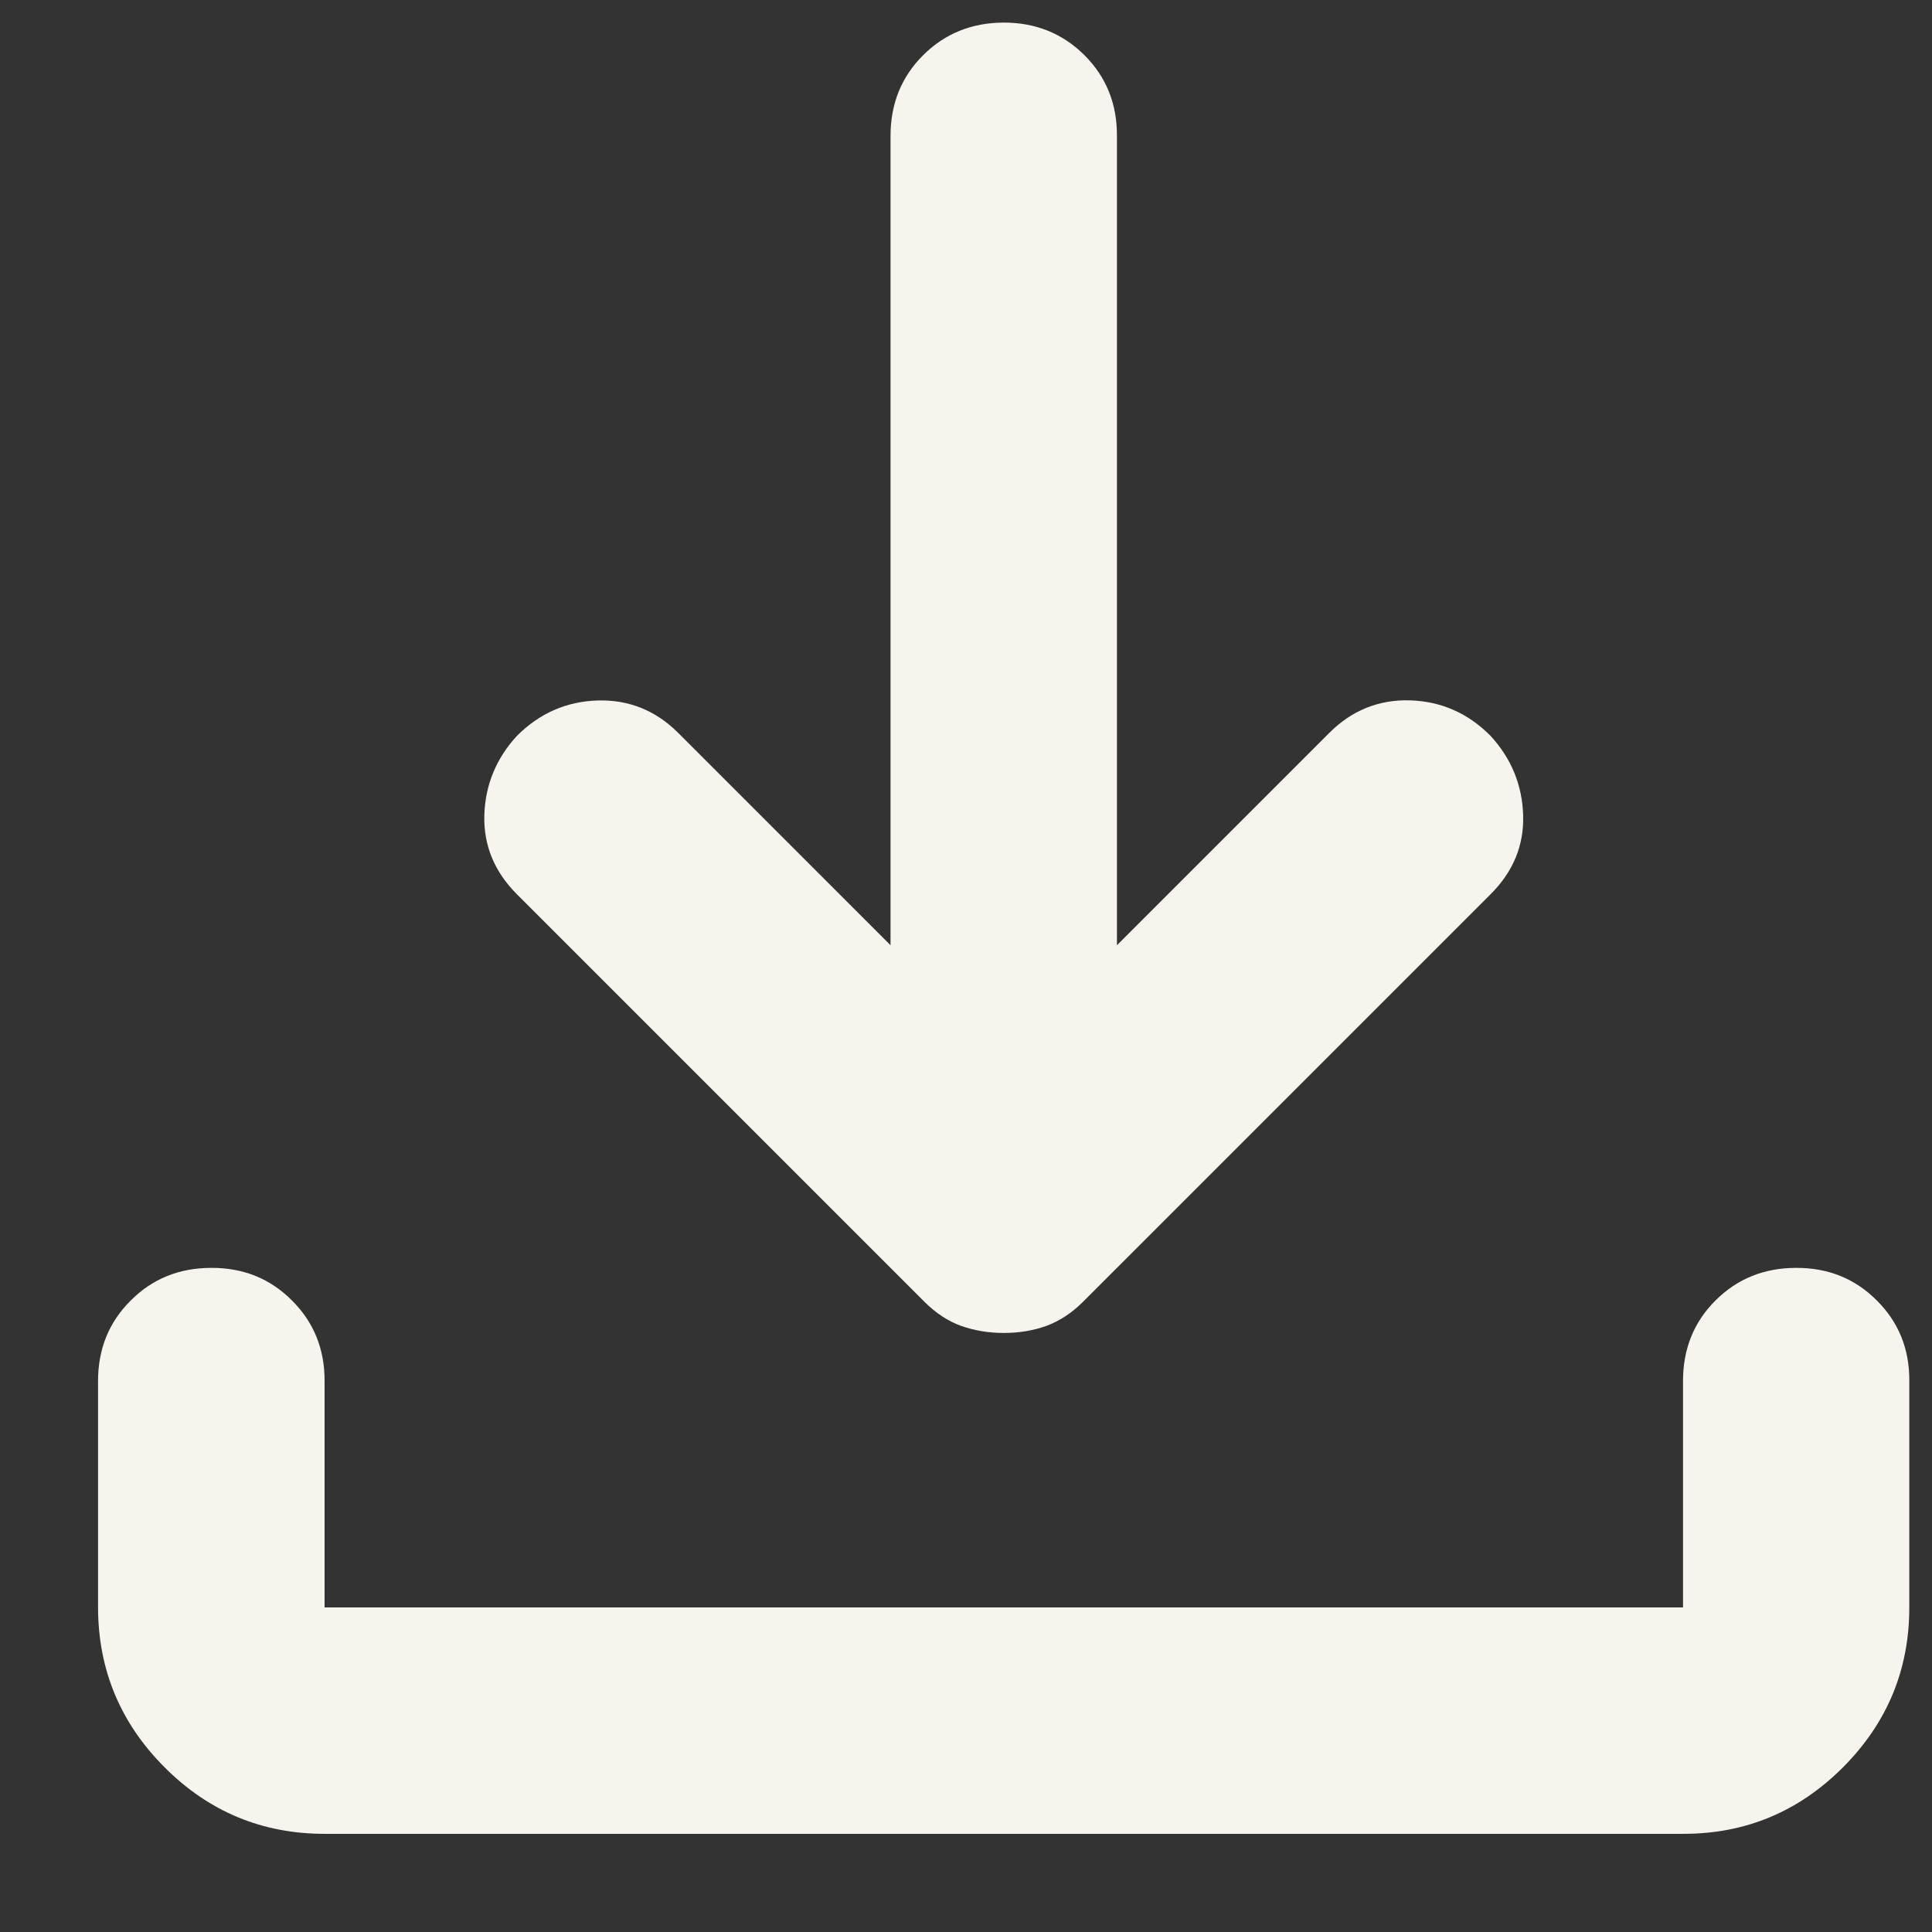 <?xml version="1.0" encoding="UTF-8"?> <svg xmlns="http://www.w3.org/2000/svg" width="16" height="16" viewBox="0 0 16 16" fill="none"><rect x="0" y="0" width="16" height="16" fill="#333333" stroke="none"/><path d="M8.312 11.039C8.187 11.039 8.07 11.019 7.961 10.981C7.852 10.942 7.75 10.875 7.656 10.781L4.281 7.406C4.094 7.219 4.004 7 4.011 6.75C4.019 6.5 4.109 6.281 4.281 6.094C4.469 5.906 4.692 5.809 4.95 5.801C5.208 5.794 5.43 5.883 5.617 6.07L7.375 7.828V1.125C7.375 0.859 7.465 0.637 7.645 0.457C7.825 0.278 8.047 0.188 8.312 0.187C8.577 0.187 8.8 0.277 8.981 0.457C9.162 0.638 9.251 0.86 9.25 1.125V7.828L11.008 6.07C11.195 5.883 11.418 5.793 11.676 5.8C11.934 5.808 12.157 5.905 12.344 6.094C12.516 6.281 12.606 6.5 12.614 6.75C12.622 7 12.532 7.219 12.344 7.406L8.969 10.781C8.875 10.875 8.773 10.941 8.664 10.981C8.555 11.02 8.437 11.039 8.312 11.039ZM2.688 15.187C2.172 15.187 1.731 15.004 1.364 14.637C0.997 14.27 0.813 13.829 0.812 13.312V11.437C0.812 11.172 0.902 10.949 1.083 10.77C1.262 10.59 1.485 10.5 1.75 10.5C2.015 10.499 2.238 10.589 2.418 10.77C2.599 10.95 2.689 11.173 2.688 11.437V13.312H13.938V11.437C13.938 11.172 14.027 10.949 14.207 10.77C14.387 10.59 14.61 10.5 14.875 10.5C15.14 10.499 15.363 10.589 15.543 10.77C15.724 10.95 15.814 11.173 15.812 11.437V13.312C15.812 13.828 15.629 14.269 15.262 14.637C14.895 15.004 14.454 15.188 13.938 15.187H2.688Z" fill="#F7F4ED"></path></svg> 